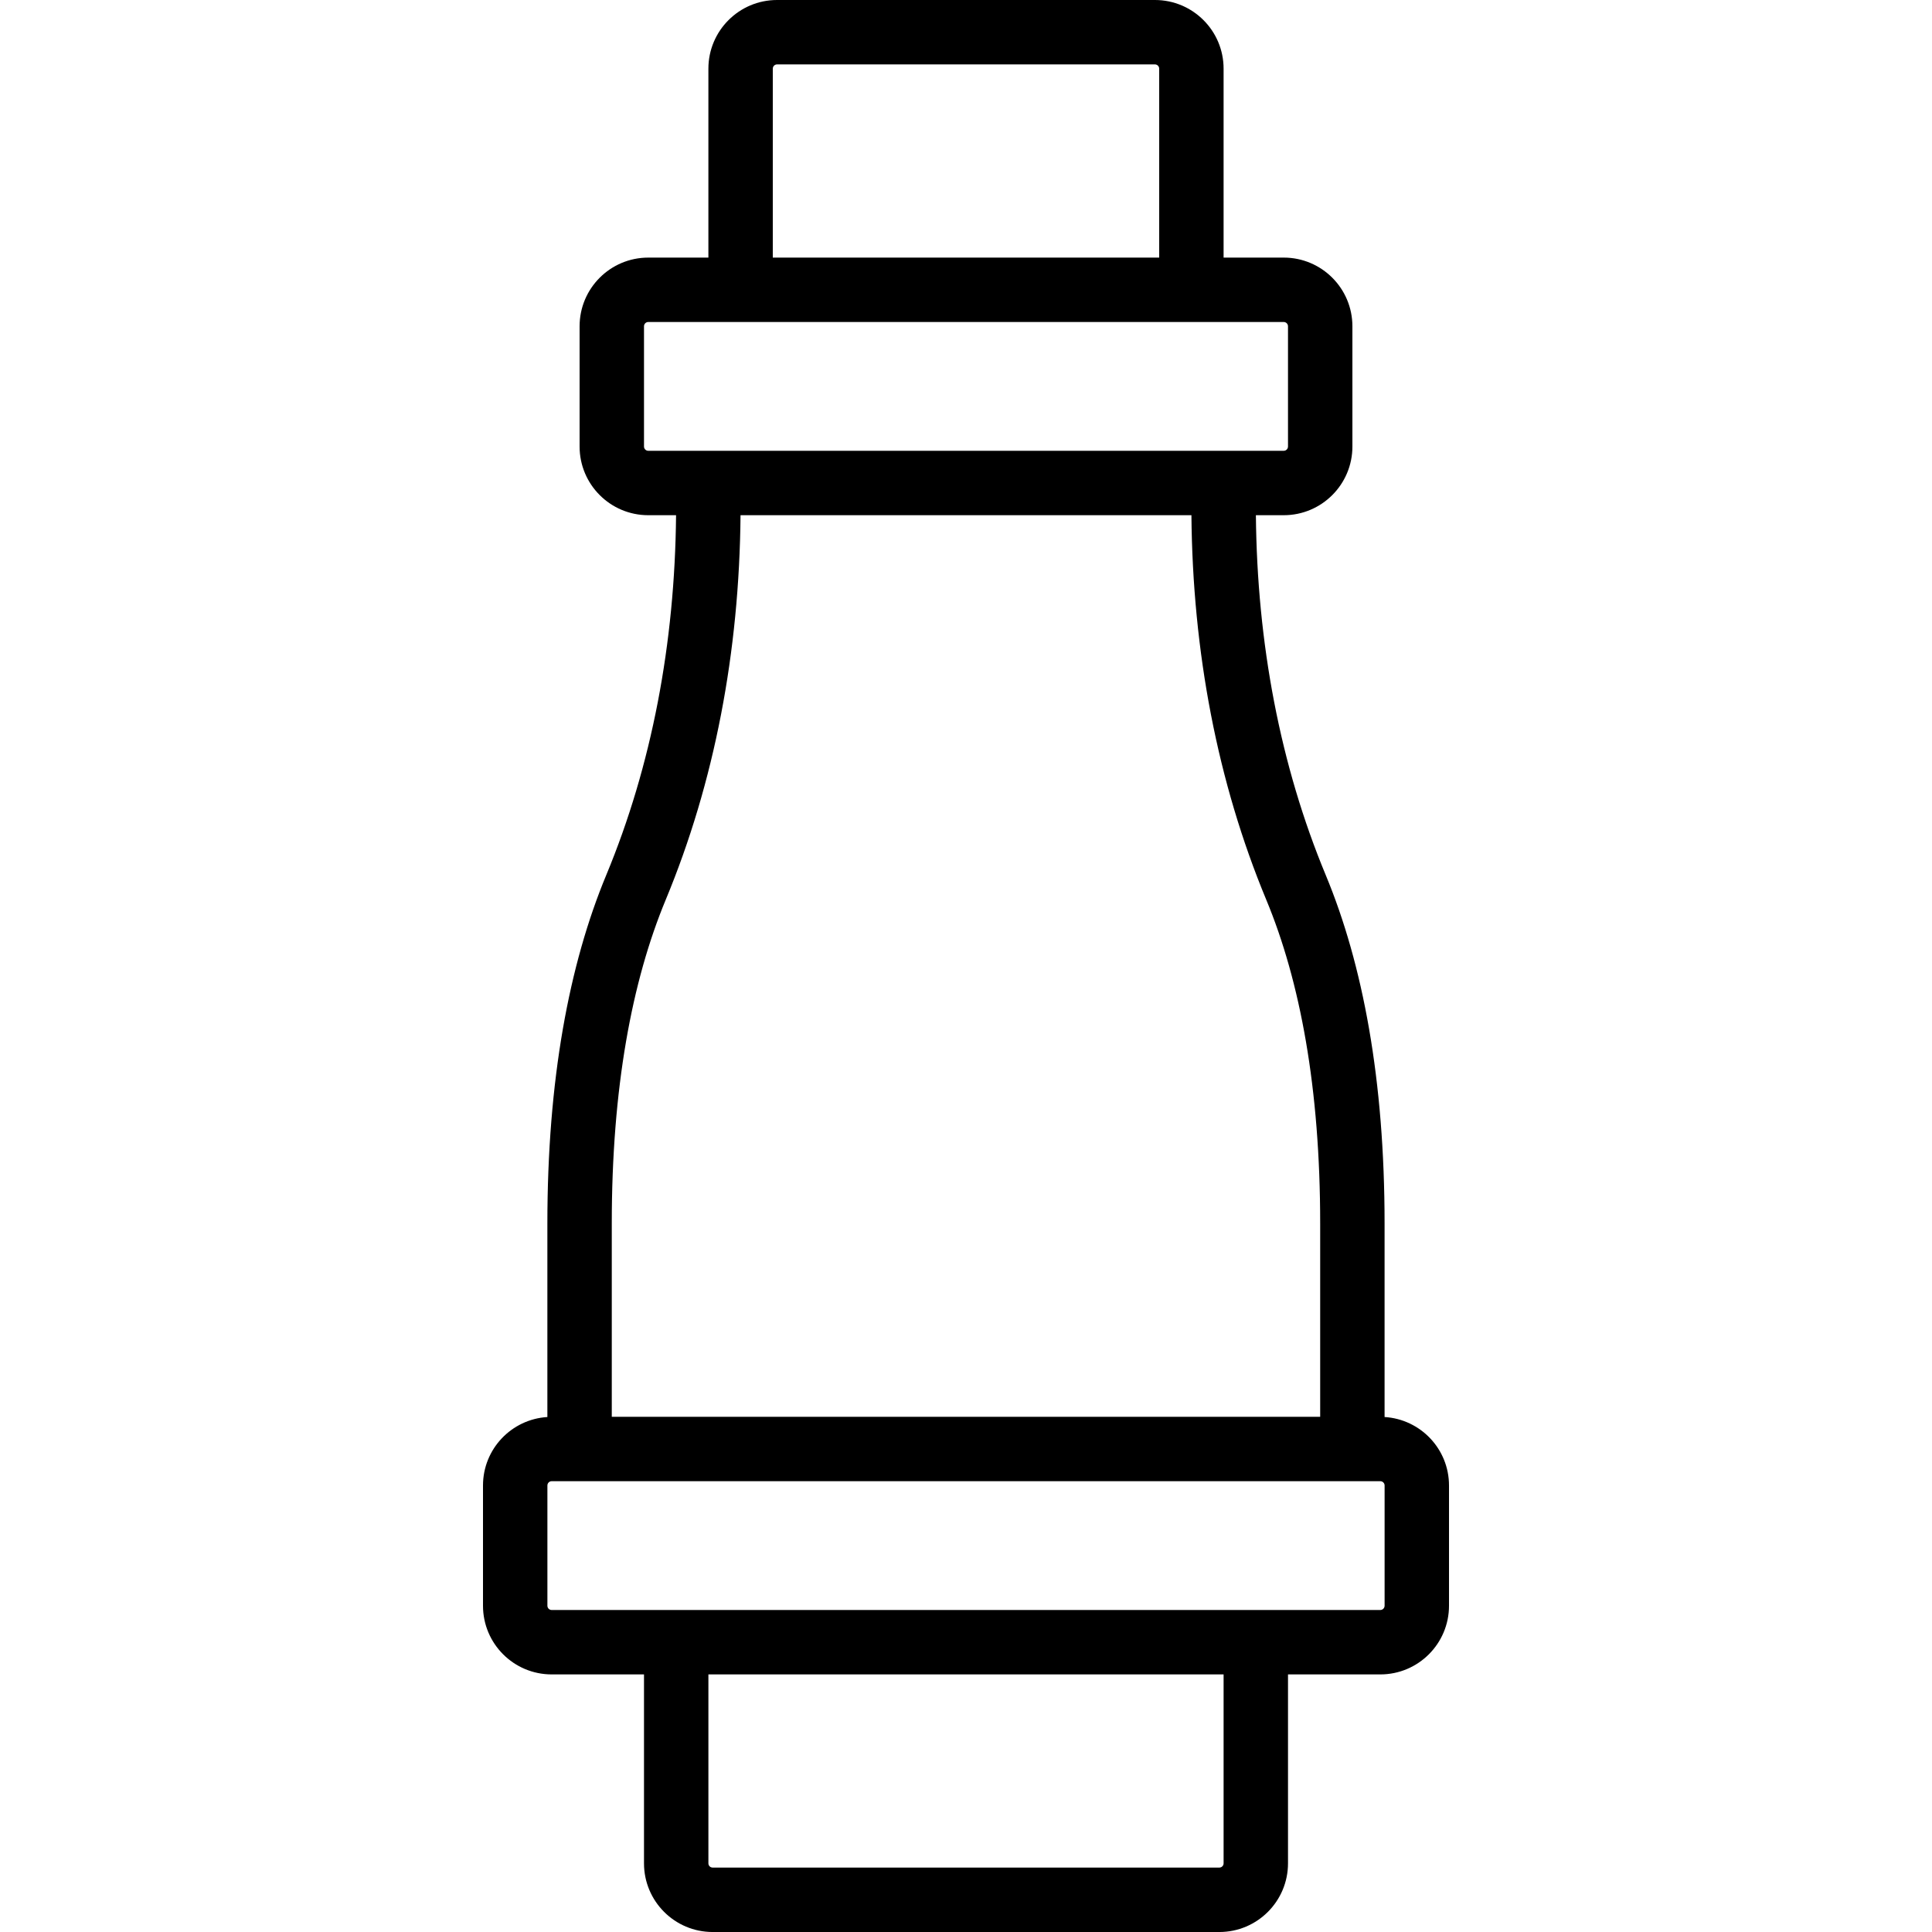 <?xml version="1.0" encoding="iso-8859-1"?>
<!-- Uploaded to: SVG Repo, www.svgrepo.com, Generator: SVG Repo Mixer Tools -->
<svg fill="#000000" height="800px" width="800px" version="1.1" id="Layer_1" xmlns="http://www.w3.org/2000/svg" xmlns:xlink="http://www.w3.org/1999/xlink" 
	 viewBox="0 0 512 512" xml:space="preserve">
<g>
	<g>
		<path d="M366.927,375.524v-51.261c0-38.1-5.734-68.624-15.586-92.344c-12.087-29.09-18.2-61.397-18.517-95.385h7.374
			c10.048,0,18.202-8.149,18.202-18.202V86.468c0-10.053-8.154-18.202-18.202-18.202h-15.933V18.202
			C324.265,8.147,316.118,0,306.063,0h-100.13c-10.055,0-18.202,8.147-18.202,18.202v50.065h-15.93
			c-10.055,0-18.202,8.147-18.202,18.202v31.863c0,10.055,8.147,18.202,18.202,18.202h7.362
			c-0.316,33.999-6.425,66.304-18.508,95.384c-9.857,23.733-15.595,54.253-15.595,92.345v51.262
			c-9.52,0.591-17.061,8.475-17.061,18.144v31.863c0,10.055,8.147,18.202,18.202,18.202h24.465v50.065
			c0,10.055,8.147,18.202,18.202,18.202h134.263c10.048,0,18.202-8.149,18.202-18.202v-50.065h24.465
			c10.048,0,18.202-8.149,18.202-18.202v-31.863C384,383.997,376.447,376.11,366.927,375.524z M204.798,18.202
			c0-0.629,0.506-1.135,1.135-1.135h100.13c0.629,0,1.135,0.506,1.135,1.135v50.065h-102.4V18.202z M170.667,118.332V86.468
			c0-0.629,0.506-1.135,1.135-1.135h15.93h136.533h15.933c0.625,0,1.135,0.51,1.135,1.135v31.863c0,0.625-0.51,1.135-1.135,1.135
			h-7.404v-0.004h-153.6v0.004h-7.392C171.173,119.467,170.667,118.961,170.667,118.332z M162.127,324.262
			c0-35.906,5.32-64.202,14.289-85.798c12.977-31.234,19.514-65.753,19.832-101.931H315.74c0.318,36.167,6.86,70.69,19.841,101.932
			c8.964,21.582,14.28,49.883,14.28,85.797v51.2H162.127V324.262z M324.267,493.798c0,0.625-0.51,1.135-1.135,1.135H188.868
			c-0.629,0-1.135-0.506-1.135-1.135v-50.065h136.533V493.798z M366.933,425.532c0,0.625-0.51,1.135-1.135,1.135h-24.465H170.667
			h-24.465c-0.629,0-1.135-0.506-1.135-1.135v-31.863c0-0.629,0.506-1.135,1.135-1.135h219.597c0.625,0,1.135,0.51,1.135,1.135
			V425.532z"/>
	</g>
</g>
</svg>